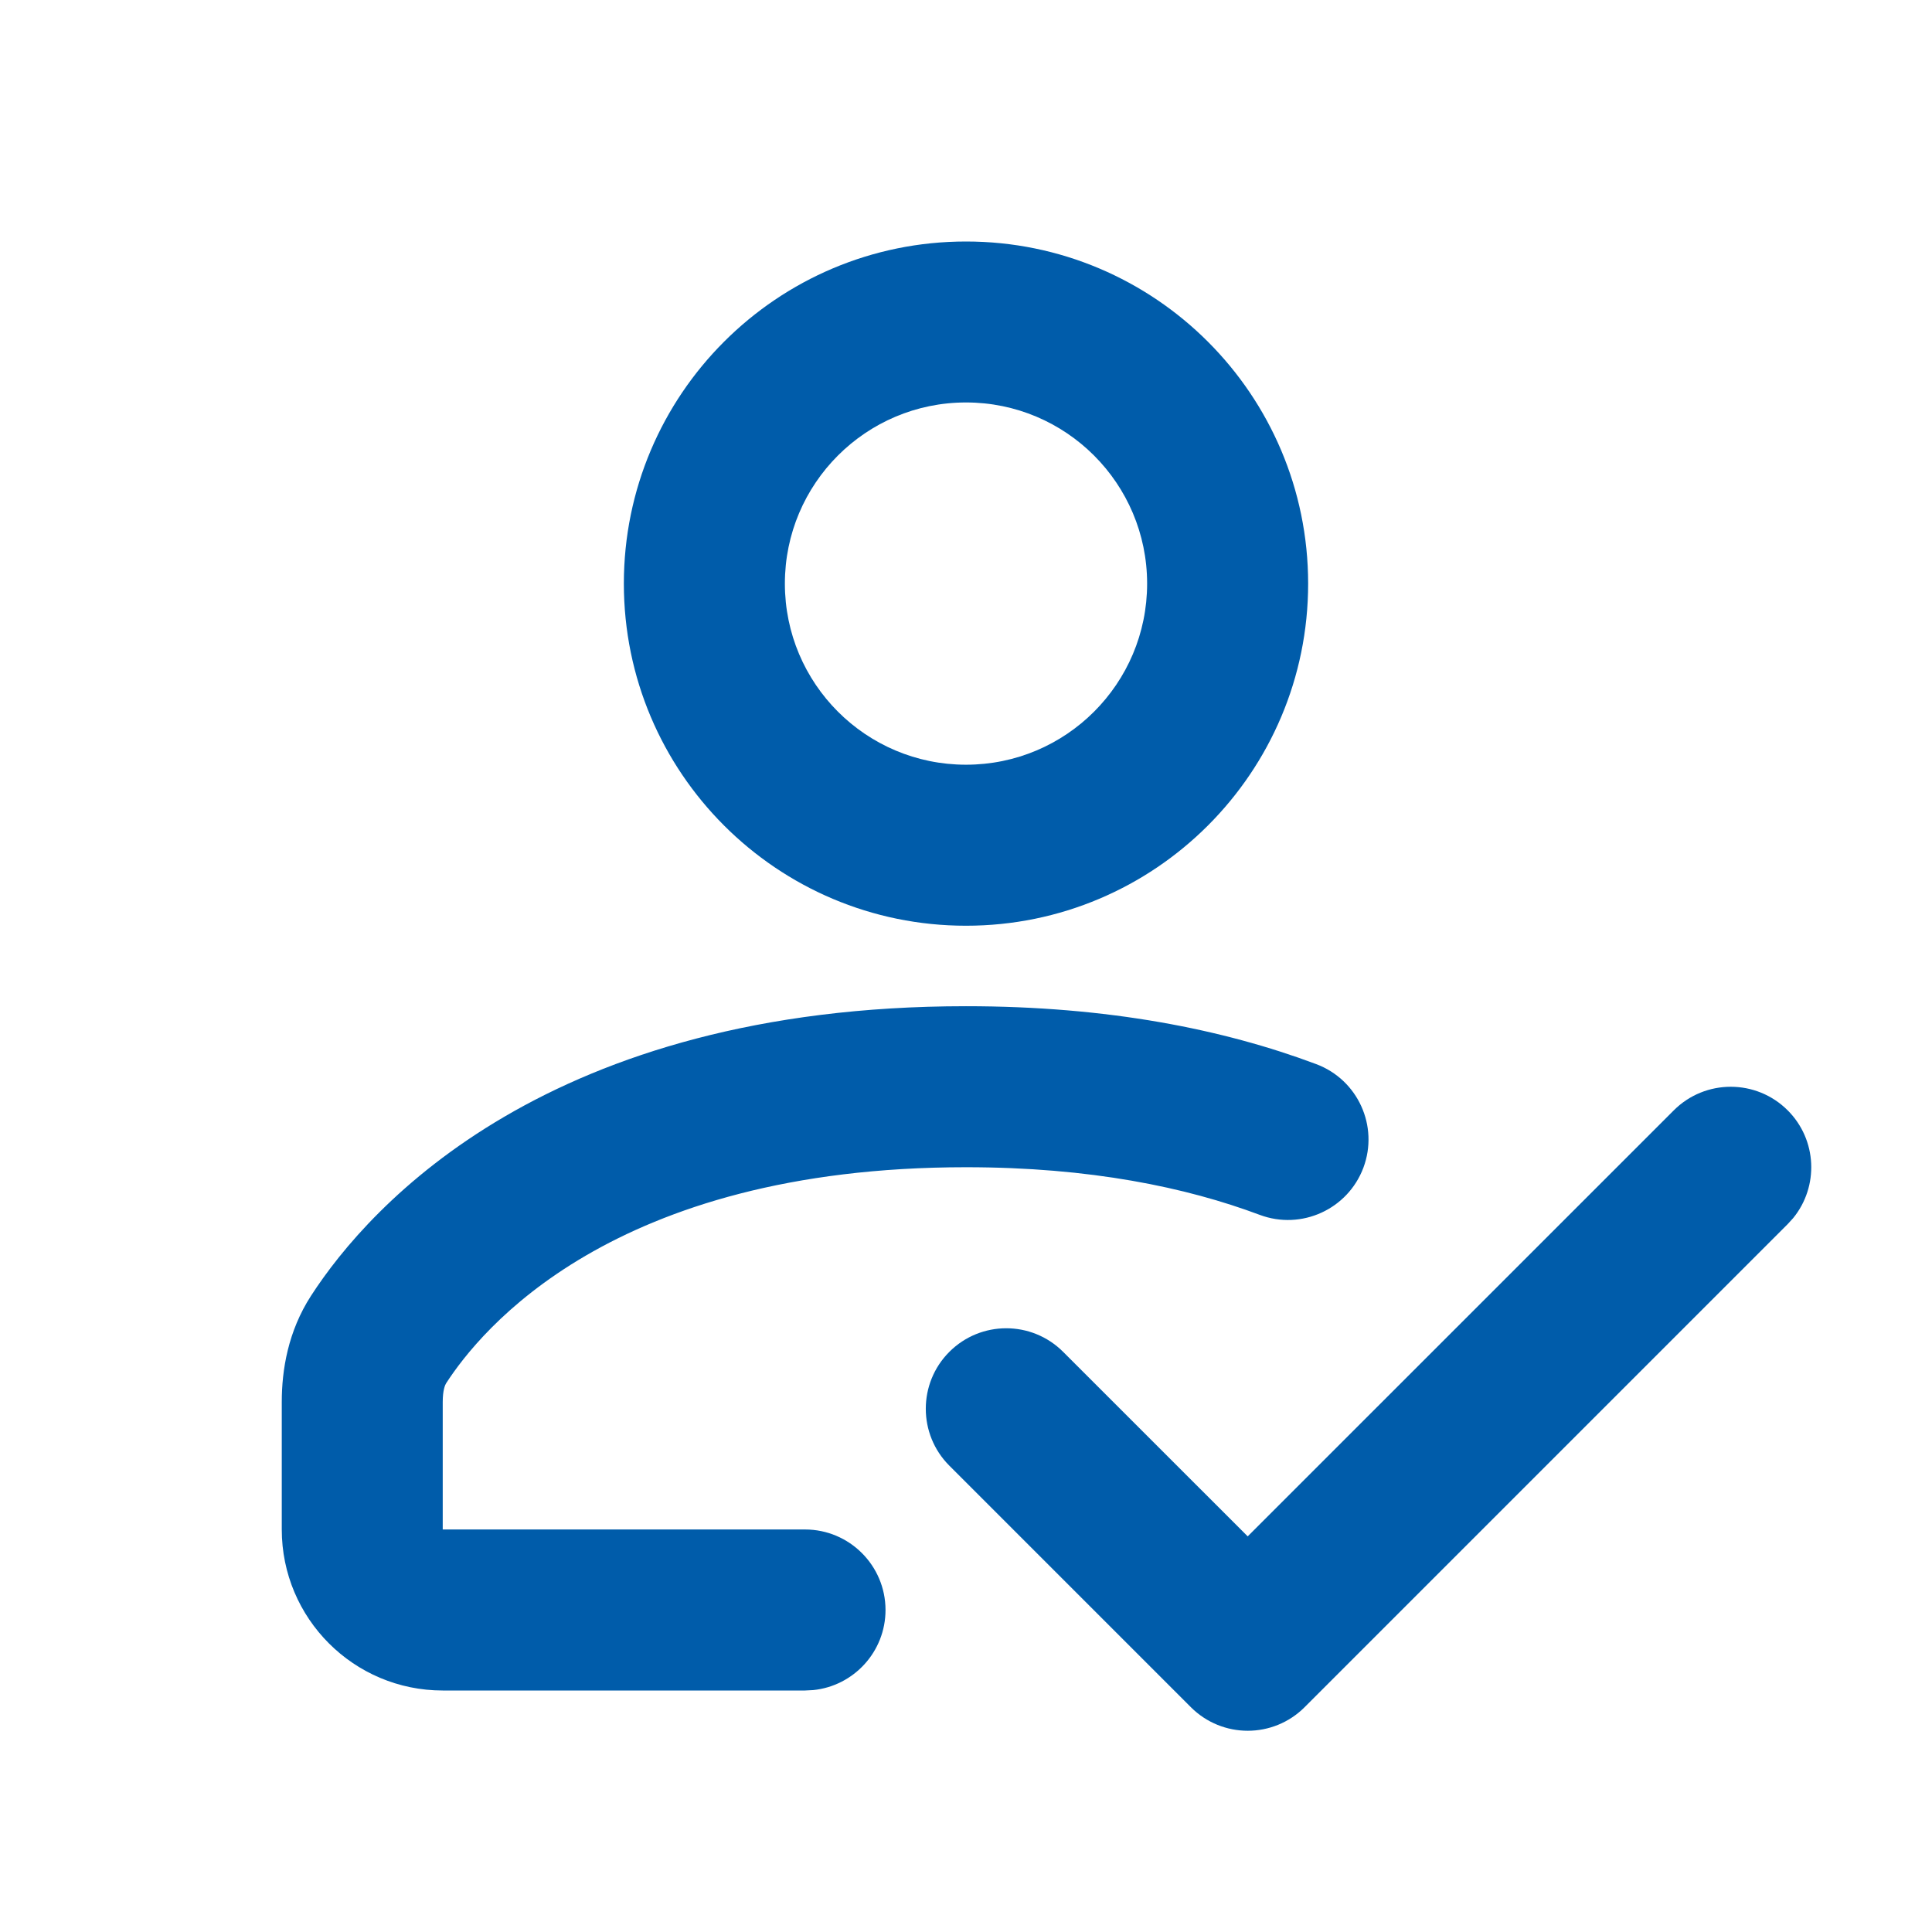<svg width="32" height="32" viewBox="0 0 32 32" fill="none" xmlns="http://www.w3.org/2000/svg">
<path d="M27.723 18.391C28.244 17.87 29.089 17.87 29.61 18.391C30.098 18.879 30.128 19.651 29.701 20.175L29.609 20.276L21.609 28.276C21.088 28.797 20.245 28.797 19.724 28.276L15.724 24.276C15.204 23.756 15.204 22.911 15.724 22.391C16.245 21.87 17.088 21.87 17.609 22.391L20.666 25.447L27.723 18.391ZM16 16.666C18.351 16.666 20.261 17.048 21.8 17.625C22.49 17.883 22.84 18.651 22.582 19.341C22.323 20.03 21.555 20.38 20.865 20.122C19.648 19.666 18.058 19.333 16 19.333C10.124 19.333 7.949 22.047 7.39 22.91C7.373 22.936 7.333 23.022 7.333 23.221V25.333H13.333C14.069 25.333 14.666 25.93 14.667 26.666C14.667 27.356 14.142 27.925 13.47 27.993L13.333 28H7.333C5.86 28 4.667 26.806 4.667 25.333V23.221C4.667 22.689 4.771 22.051 5.151 21.463C6.133 19.944 9.101 16.666 16 16.666ZM16 4C19.129 4 21.666 6.537 21.667 9.666C21.667 12.796 19.129 15.333 16 15.333C12.87 15.333 10.333 12.796 10.333 9.666C10.333 6.537 12.87 4 16 4ZM16 6.666C14.343 6.666 13 8.01 13 9.666C13 11.323 14.343 12.666 16 12.666C17.657 12.666 19 11.323 19 9.666C18.999 8.009 17.656 6.666 16 6.666Z" fill="#005CAA"/>
</svg>
